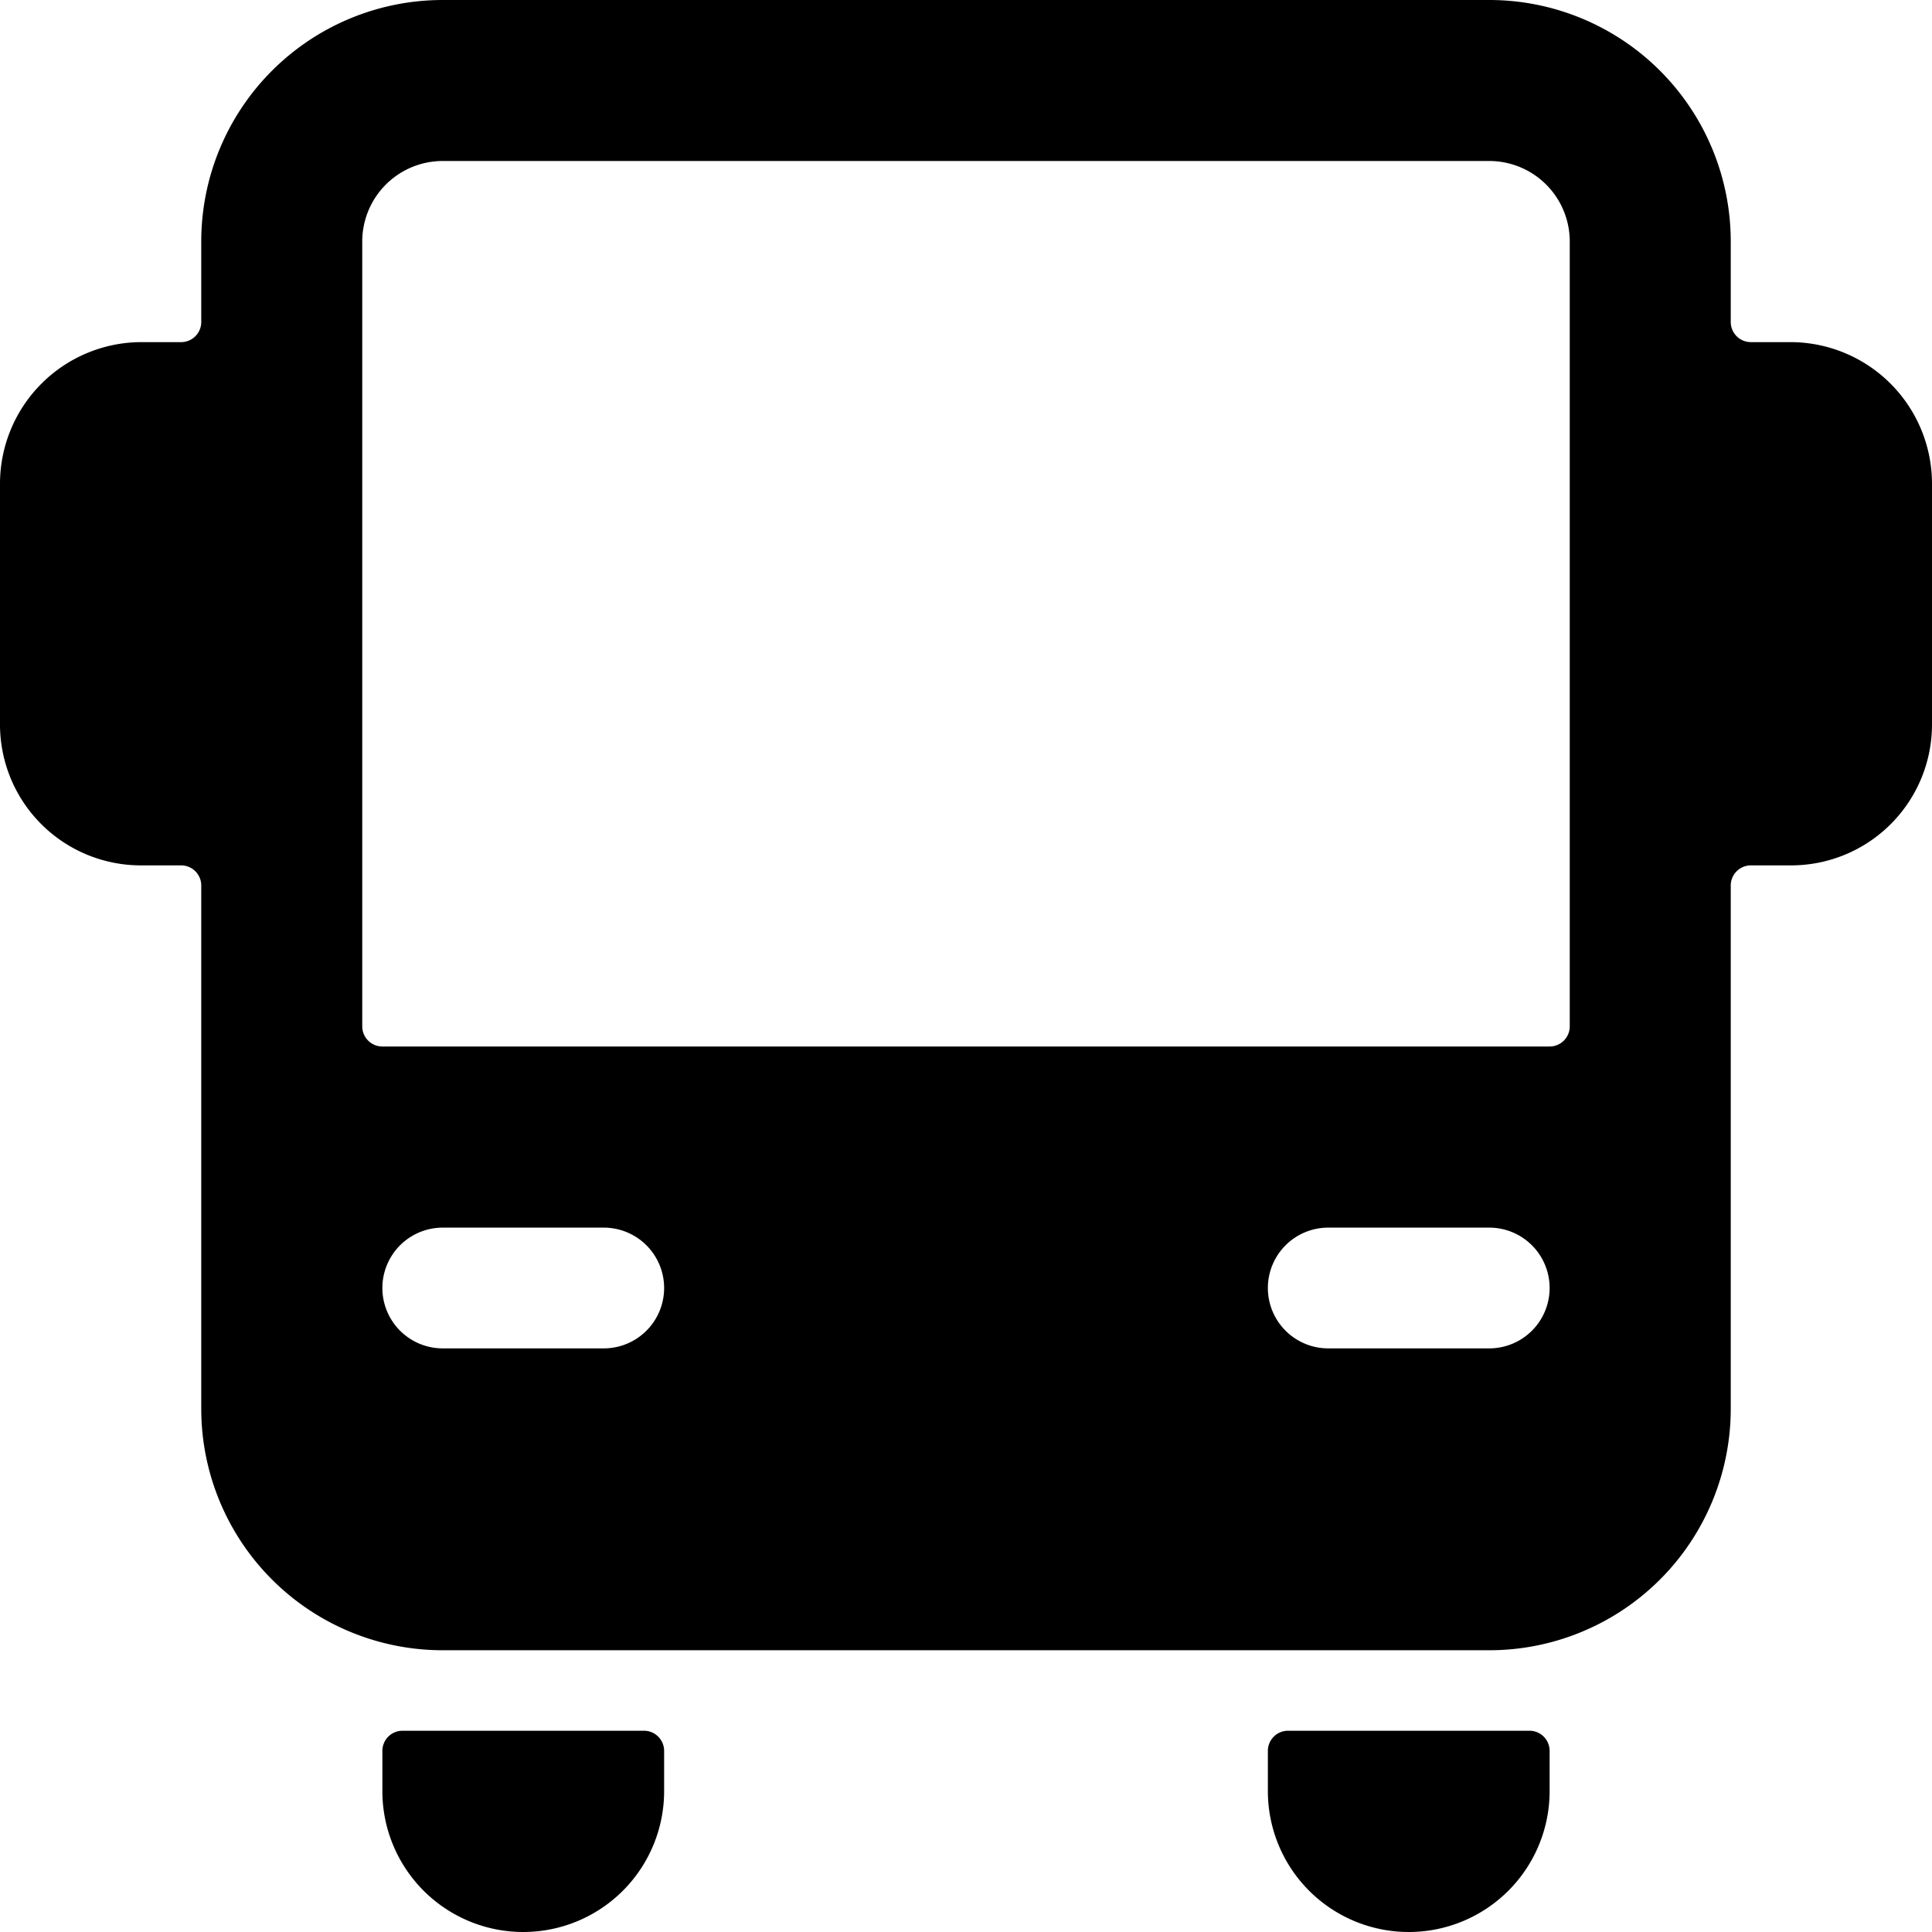 <svg xmlns="http://www.w3.org/2000/svg" viewBox="0 0 24 24"><g><path d="M8 21.5H5a0.25 0.25 0 0 0 -0.25 0.25v0.5a1.75 1.75 0 0 0 3.5 0v-0.5A0.25 0.25 0 0 0 8 21.5Z" fill="#000000" stroke-width="1"></path><path d="M19 21.5h-3a0.25 0.25 0 0 0 -0.25 0.25v0.5a1.75 1.75 0 0 0 3.5 0v-0.5a0.25 0.25 0 0 0 -0.25 -0.25Z" fill="#000000" stroke-width="1"></path><path d="M22.25 4.25h-0.5A0.25 0.25 0 0 1 21.5 4V3a3 3 0 0 0 -3 -3h-13a3 3 0 0 0 -3 3v1a0.25 0.25 0 0 1 -0.25 0.25h-0.5A1.76 1.76 0 0 0 0 6v3a1.75 1.75 0 0 0 1.75 1.75h0.5a0.25 0.25 0 0 1 0.25 0.25v6.5a3 3 0 0 0 3 3h13a3 3 0 0 0 3 -3V11a0.25 0.25 0 0 1 0.25 -0.25h0.5A1.75 1.75 0 0 0 24 9V6a1.76 1.76 0 0 0 -1.75 -1.75ZM7.5 16.75h-2a0.75 0.75 0 0 1 0 -1.5h2a0.75 0.75 0 0 1 0 1.5Zm11 0h-2a0.75 0.75 0 0 1 0 -1.5h2a0.75 0.75 0 0 1 0 1.5Zm1 -4a0.25 0.25 0 0 1 -0.25 0.25H4.75a0.25 0.25 0 0 1 -0.25 -0.25V3a1 1 0 0 1 1 -1h13a1 1 0 0 1 1 1Z" fill="#000000" stroke-width="1"></path></g></svg>
